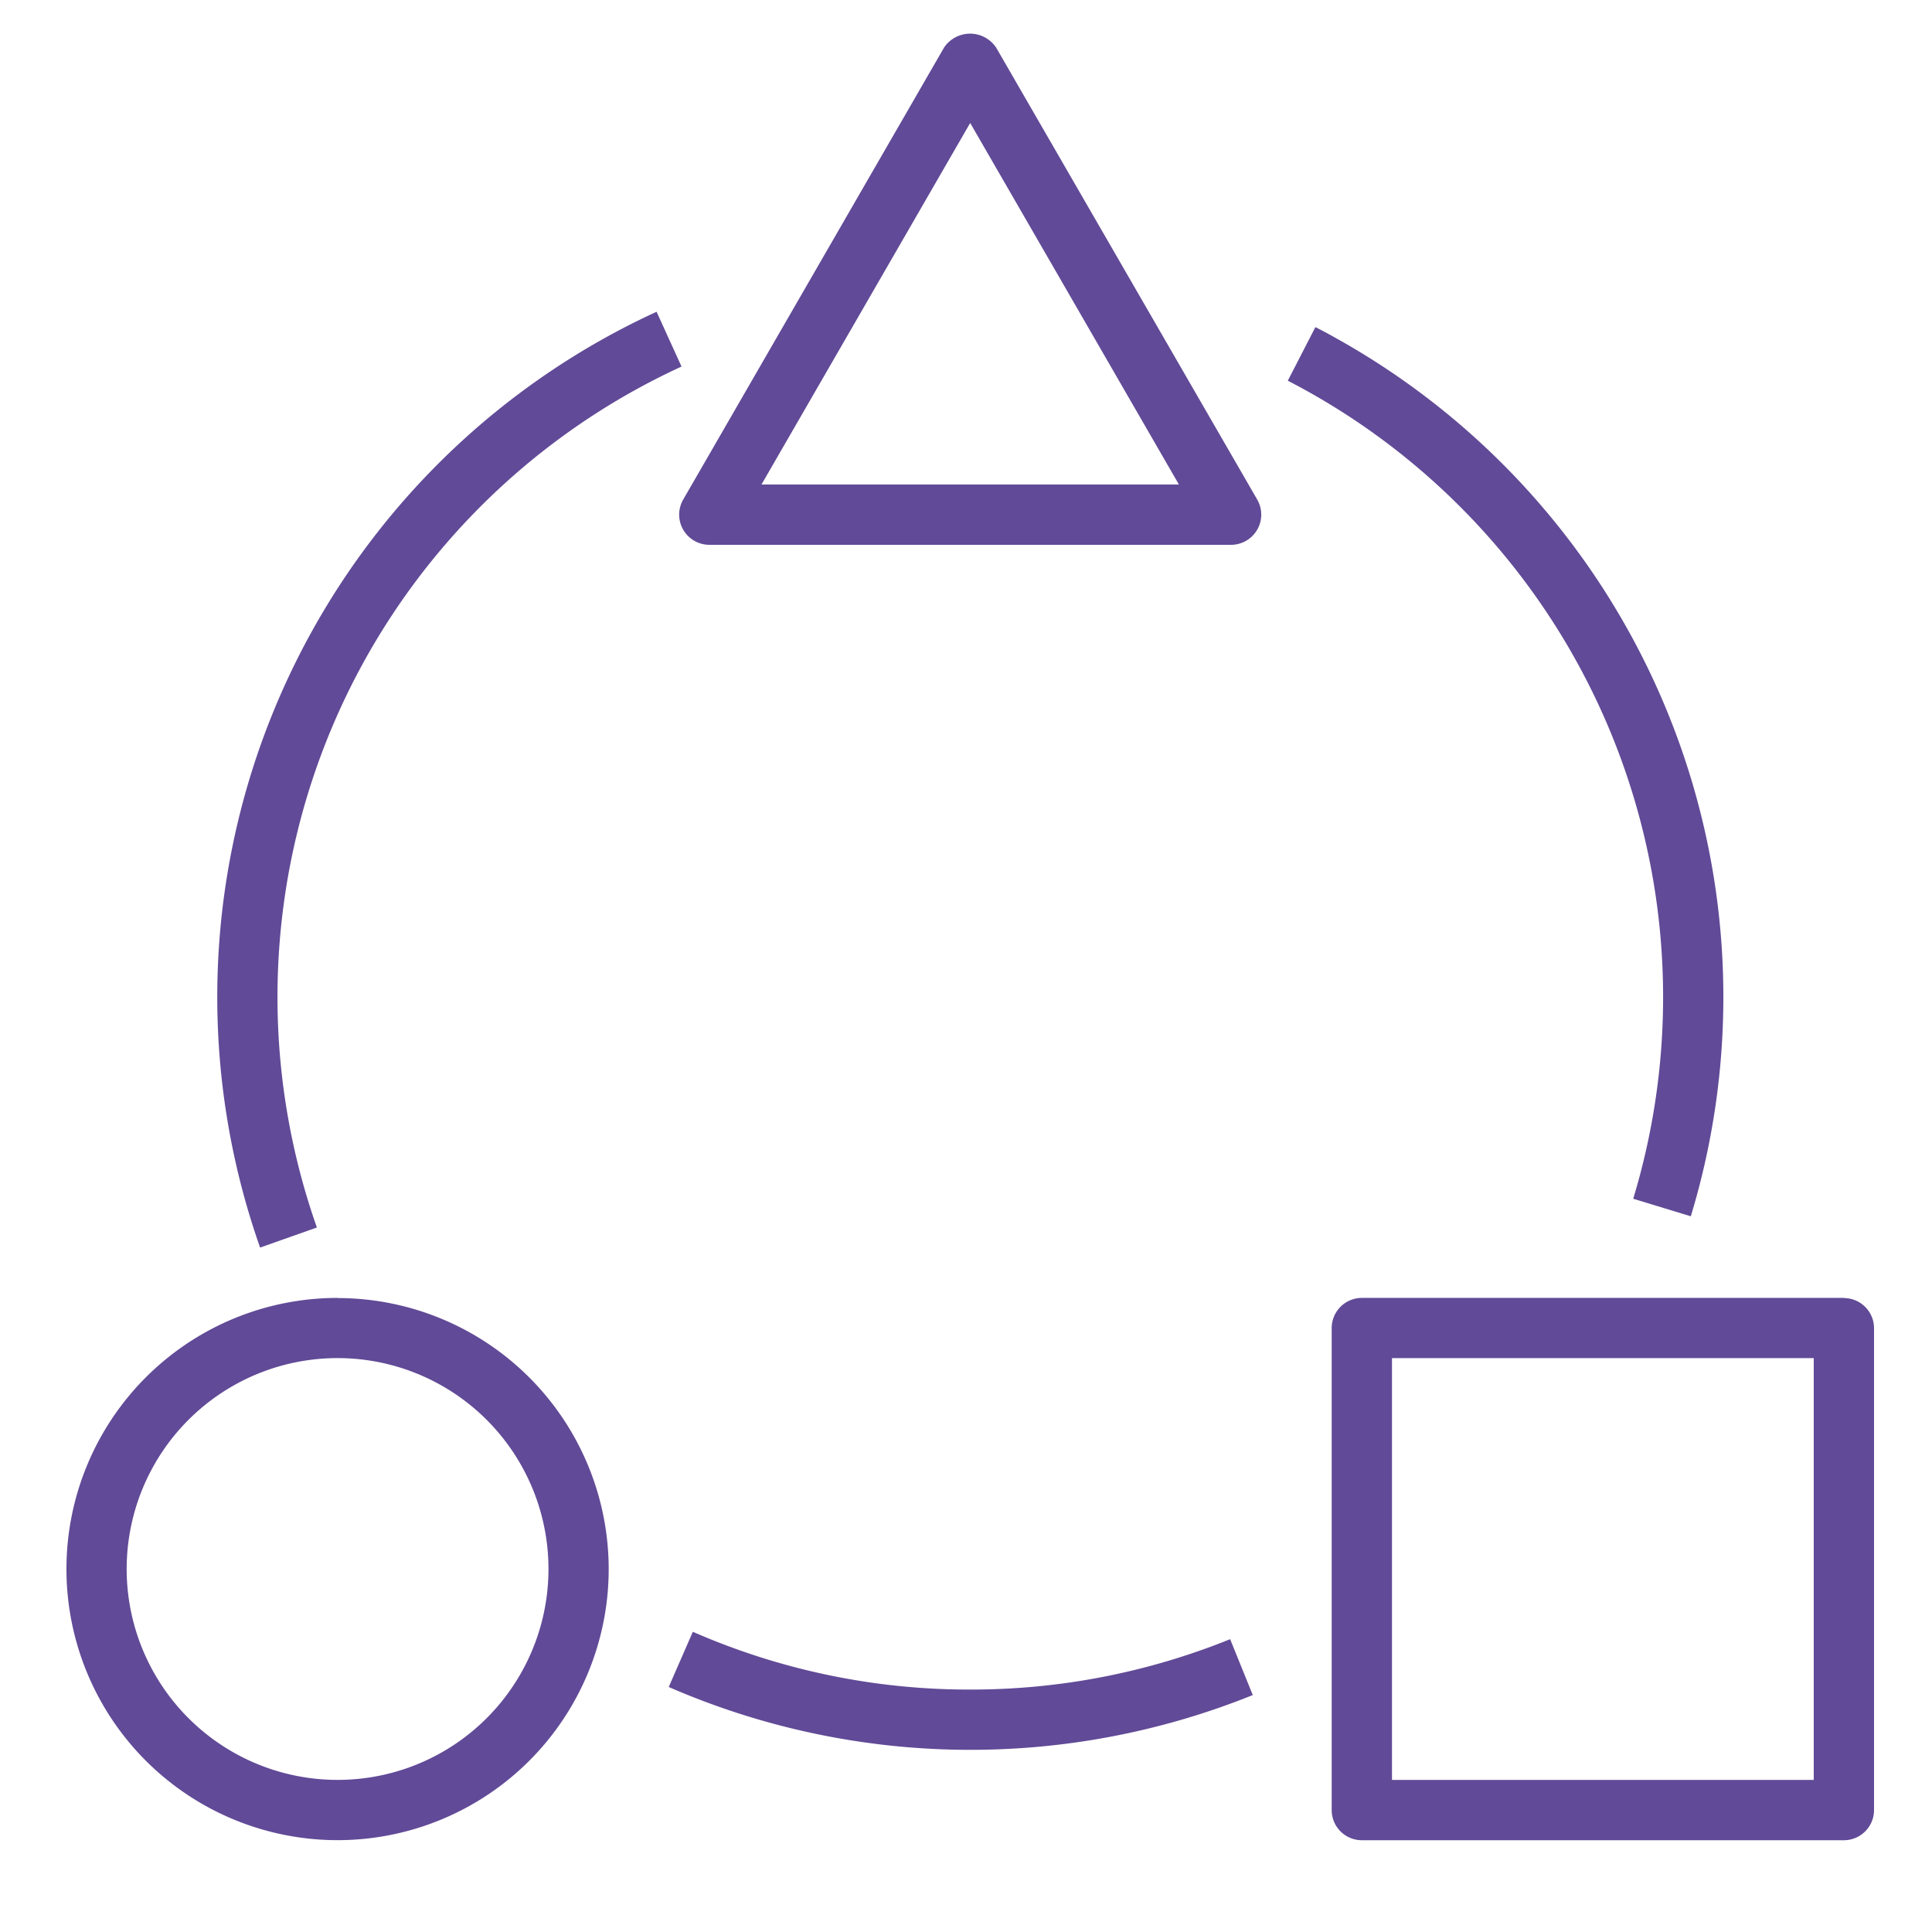<svg id="Capa_1" data-name="Capa 1" xmlns="http://www.w3.org/2000/svg" xmlns:xlink="http://www.w3.org/1999/xlink" viewBox="0 0 512 512"><defs><style>.cls-1{fill:none;}.cls-2{clip-path:url(#clip-path);}.cls-3{fill:#614a97;}</style><clipPath id="clip-path"><rect class="cls-1" x="15.37" y="-79.19" width="481.26" height="598.12"/></clipPath></defs><g class="cls-2"><path class="cls-3" d="M201.8,128.4l55.31-95.81,55.31,95.81ZM264,12.63a8.3,8.3,0,0,0-11.51-2.32,8.14,8.14,0,0,0-2.32,2.32L181.06,132.38a8,8,0,0,0,6.92,12H326.25a8,8,0,0,0,6.92-12Z"/><path class="cls-3" d="M480.66,471.69H368.89V359.92H480.66Zm8-127.73H360.91a8,8,0,0,0-8,8V479.68a8,8,0,0,0,8,8H488.64a8,8,0,0,0,8-8h0V351.94A8,8,0,0,0,488.64,344Z"/><path class="cls-3" d="M89.46,471.69a55.89,55.89,0,1,1,55.89-55.88,55.88,55.88,0,0,1-55.89,55.88m0-127.73a71.85,71.85,0,1,0,71.85,71.85A71.85,71.85,0,0,0,89.46,344"/><path class="cls-3" d="M180.61,97.14,174,82.62a199.85,199.85,0,0,0-105.07,248l15.05-5.32A183.88,183.88,0,0,1,180.61,97.14"/><path class="cls-3" d="M257.11,447.75a182.3,182.3,0,0,1-73.5-15.31l-6.39,14.63A200.17,200.17,0,0,0,332,449.21l-6-14.81a182.83,182.83,0,0,1-68.87,13.35"/><path class="cls-3" d="M440.74,264.12a184.08,184.08,0,0,1-7.92,53.56l15.26,4.65A199.85,199.85,0,0,0,353.83,89.49h0c-1.74-1-3.48-1.91-5.24-2.8l-7.31,14.2c1.62.83,3.2,1.68,4.79,2.56l3.87-7-3.87,7a183.86,183.86,0,0,1,94.67,160.68"/></g></svg>